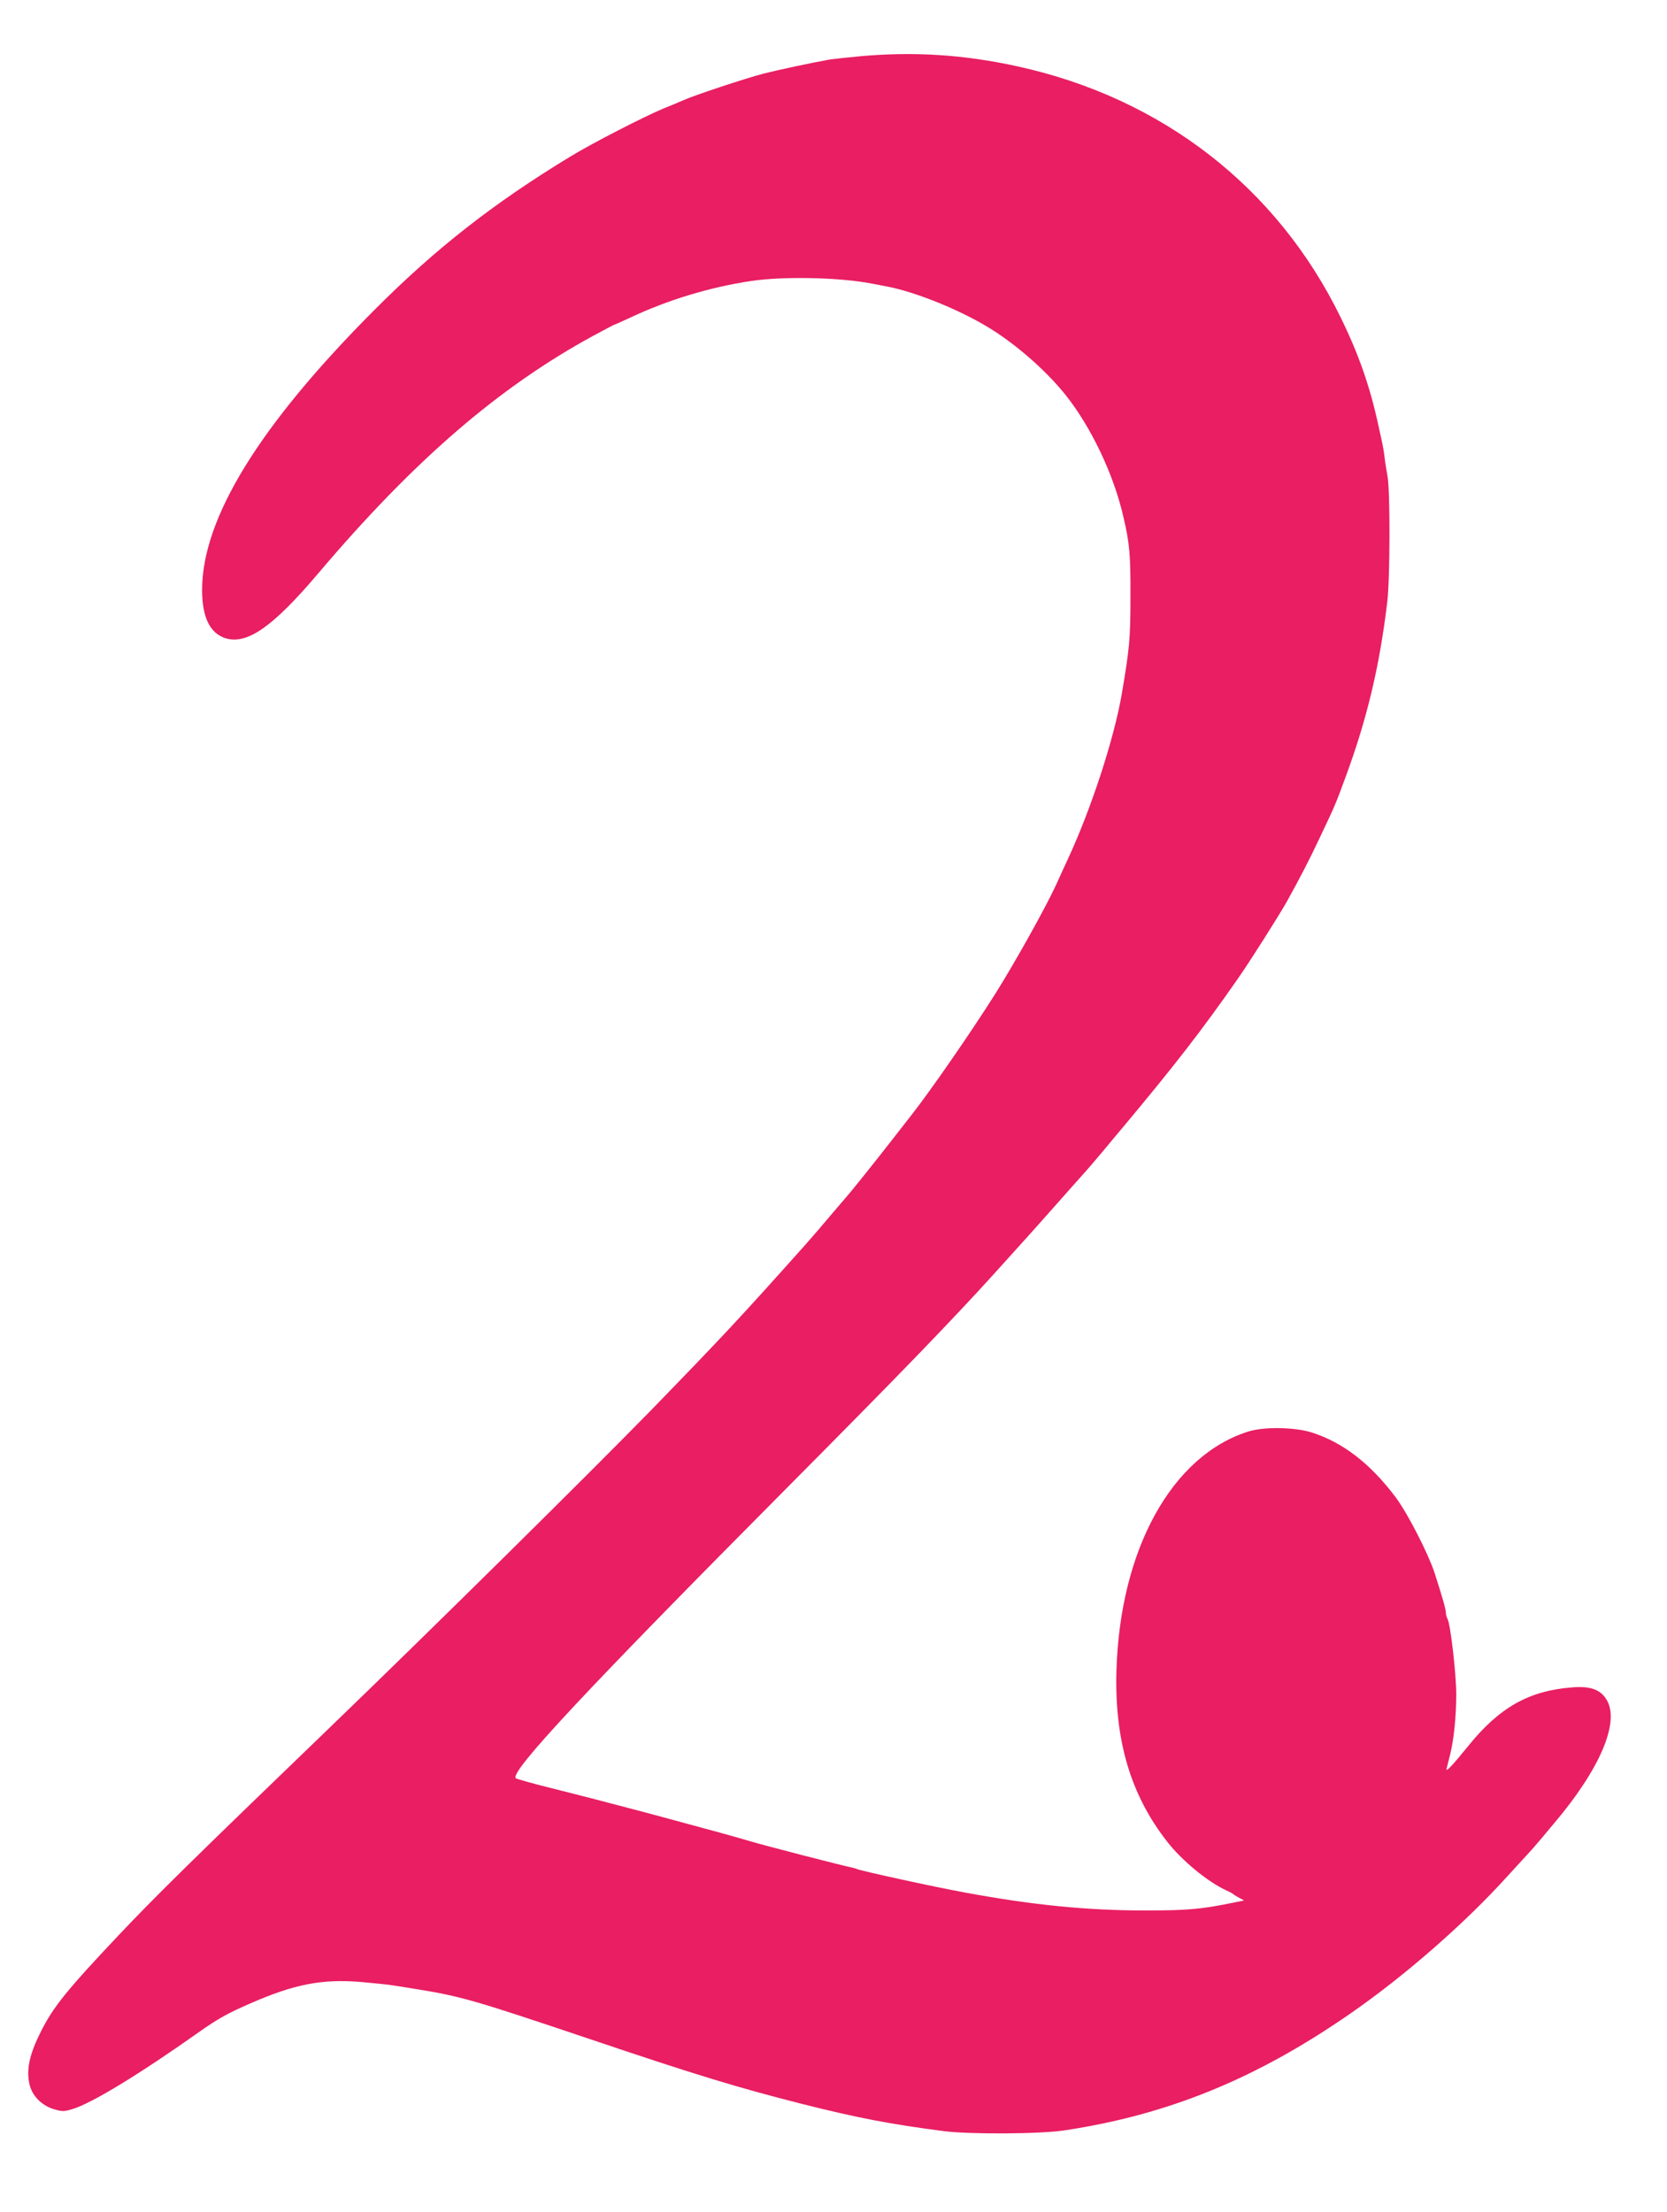 <?xml version="1.0" standalone="no"?>
<!DOCTYPE svg PUBLIC "-//W3C//DTD SVG 20010904//EN"
 "http://www.w3.org/TR/2001/REC-SVG-20010904/DTD/svg10.dtd">
<svg version="1.0" xmlns="http://www.w3.org/2000/svg"
 width="965pt" height="1280pt" viewBox="0 0 965 1280"
 preserveAspectRatio="xMidYMid meet">
<g transform="translate(0,1280) scale(0.1,-0.1)"
fill="#e91e63" stroke="none">
<path d="M4985 12475 c-77 -7 -158 -16 -180 -19 -105 -19 -299 -60 -385 -82
-107 -28 -403 -126 -464 -154 -23 -10 -75 -32 -118 -49 -116 -49 -409 -199
-538 -278 -440 -267 -777 -530 -1131 -885 -667 -668 -999 -1207 -999 -1621 0
-161 46 -253 138 -281 125 -36 273 68 535 377 556 656 1048 1079 1595 1376 62
33 114 61 116 61 2 0 42 18 88 39 221 105 470 180 707 215 186 28 514 21 697
-15 28 -5 64 -12 79 -15 182 -33 467 -151 640 -266 150 -99 306 -240 407 -368
147 -186 276 -459 331 -700 36 -154 42 -218 41 -460 0 -248 -5 -299 -50 -565
-45 -260 -176 -663 -314 -960 -18 -38 -47 -102 -65 -142 -63 -137 -241 -455
-353 -633 -143 -226 -367 -550 -484 -700 -32 -41 -87 -111 -121 -155 -93 -119
-225 -285 -266 -331 -20 -23 -67 -78 -106 -124 -38 -46 -95 -111 -125 -145
-376 -421 -475 -527 -886 -950 -367 -376 -1276 -1274 -1879 -1855 -786 -757
-1000 -968 -1209 -1189 -301 -319 -377 -413 -450 -558 -65 -130 -84 -216 -66
-301 15 -69 70 -125 142 -147 49 -14 59 -14 108 1 109 32 388 202 730 444 109
77 167 110 301 168 254 111 415 142 641 123 78 -7 166 -16 193 -21 28 -4 84
-14 125 -20 259 -42 332 -63 995 -286 625 -211 862 -283 1240 -379 318 -80
510 -117 820 -157 148 -19 562 -17 700 5 596 90 1104 297 1644 670 318 219
673 529 919 802 75 82 139 152 142 155 3 3 28 32 56 65 27 33 59 71 71 85 266
314 382 587 303 715 -36 59 -93 79 -198 71 -251 -19 -423 -116 -604 -341 -90
-111 -130 -153 -124 -130 3 11 12 47 20 80 22 86 36 223 36 351 0 115 -33 403
-50 435 -6 10 -10 26 -10 37 0 19 -21 93 -66 232 -37 112 -156 344 -224 435
-148 197 -308 320 -490 377 -100 30 -275 33 -365 4 -442 -140 -741 -682 -762
-1381 -12 -406 82 -723 296 -995 85 -108 231 -228 338 -278 21 -9 40 -20 43
-23 3 -3 18 -13 34 -21 l28 -15 -58 -12 c-190 -39 -269 -46 -514 -46 -335 0
-651 31 -1045 104 -176 32 -610 127 -625 136 -3 2 -17 6 -31 9 -47 9 -505 127
-584 151 -44 13 -125 36 -180 51 -107 29 -206 56 -295 80 -30 8 -95 26 -145
39 -49 13 -144 38 -210 55 -66 18 -210 54 -320 82 -110 27 -204 54 -209 58
-37 36 408 512 1589 1700 629 633 931 945 1175 1214 74 82 162 179 195 216 33
36 107 120 165 185 58 66 126 142 151 170 25 27 79 90 120 139 41 49 93 112
117 140 300 359 456 559 668 863 68 97 238 365 284 447 78 141 131 243 191
371 89 187 90 190 147 345 126 340 199 648 243 1020 16 134 17 643 1 725 -6
33 -14 82 -17 109 -3 27 -10 69 -16 95 -6 25 -14 64 -19 86 -49 228 -115 416
-220 630 -367 751 -1033 1268 -1870 1451 -310 68 -597 86 -905 59z"/>
</g>
</svg>
